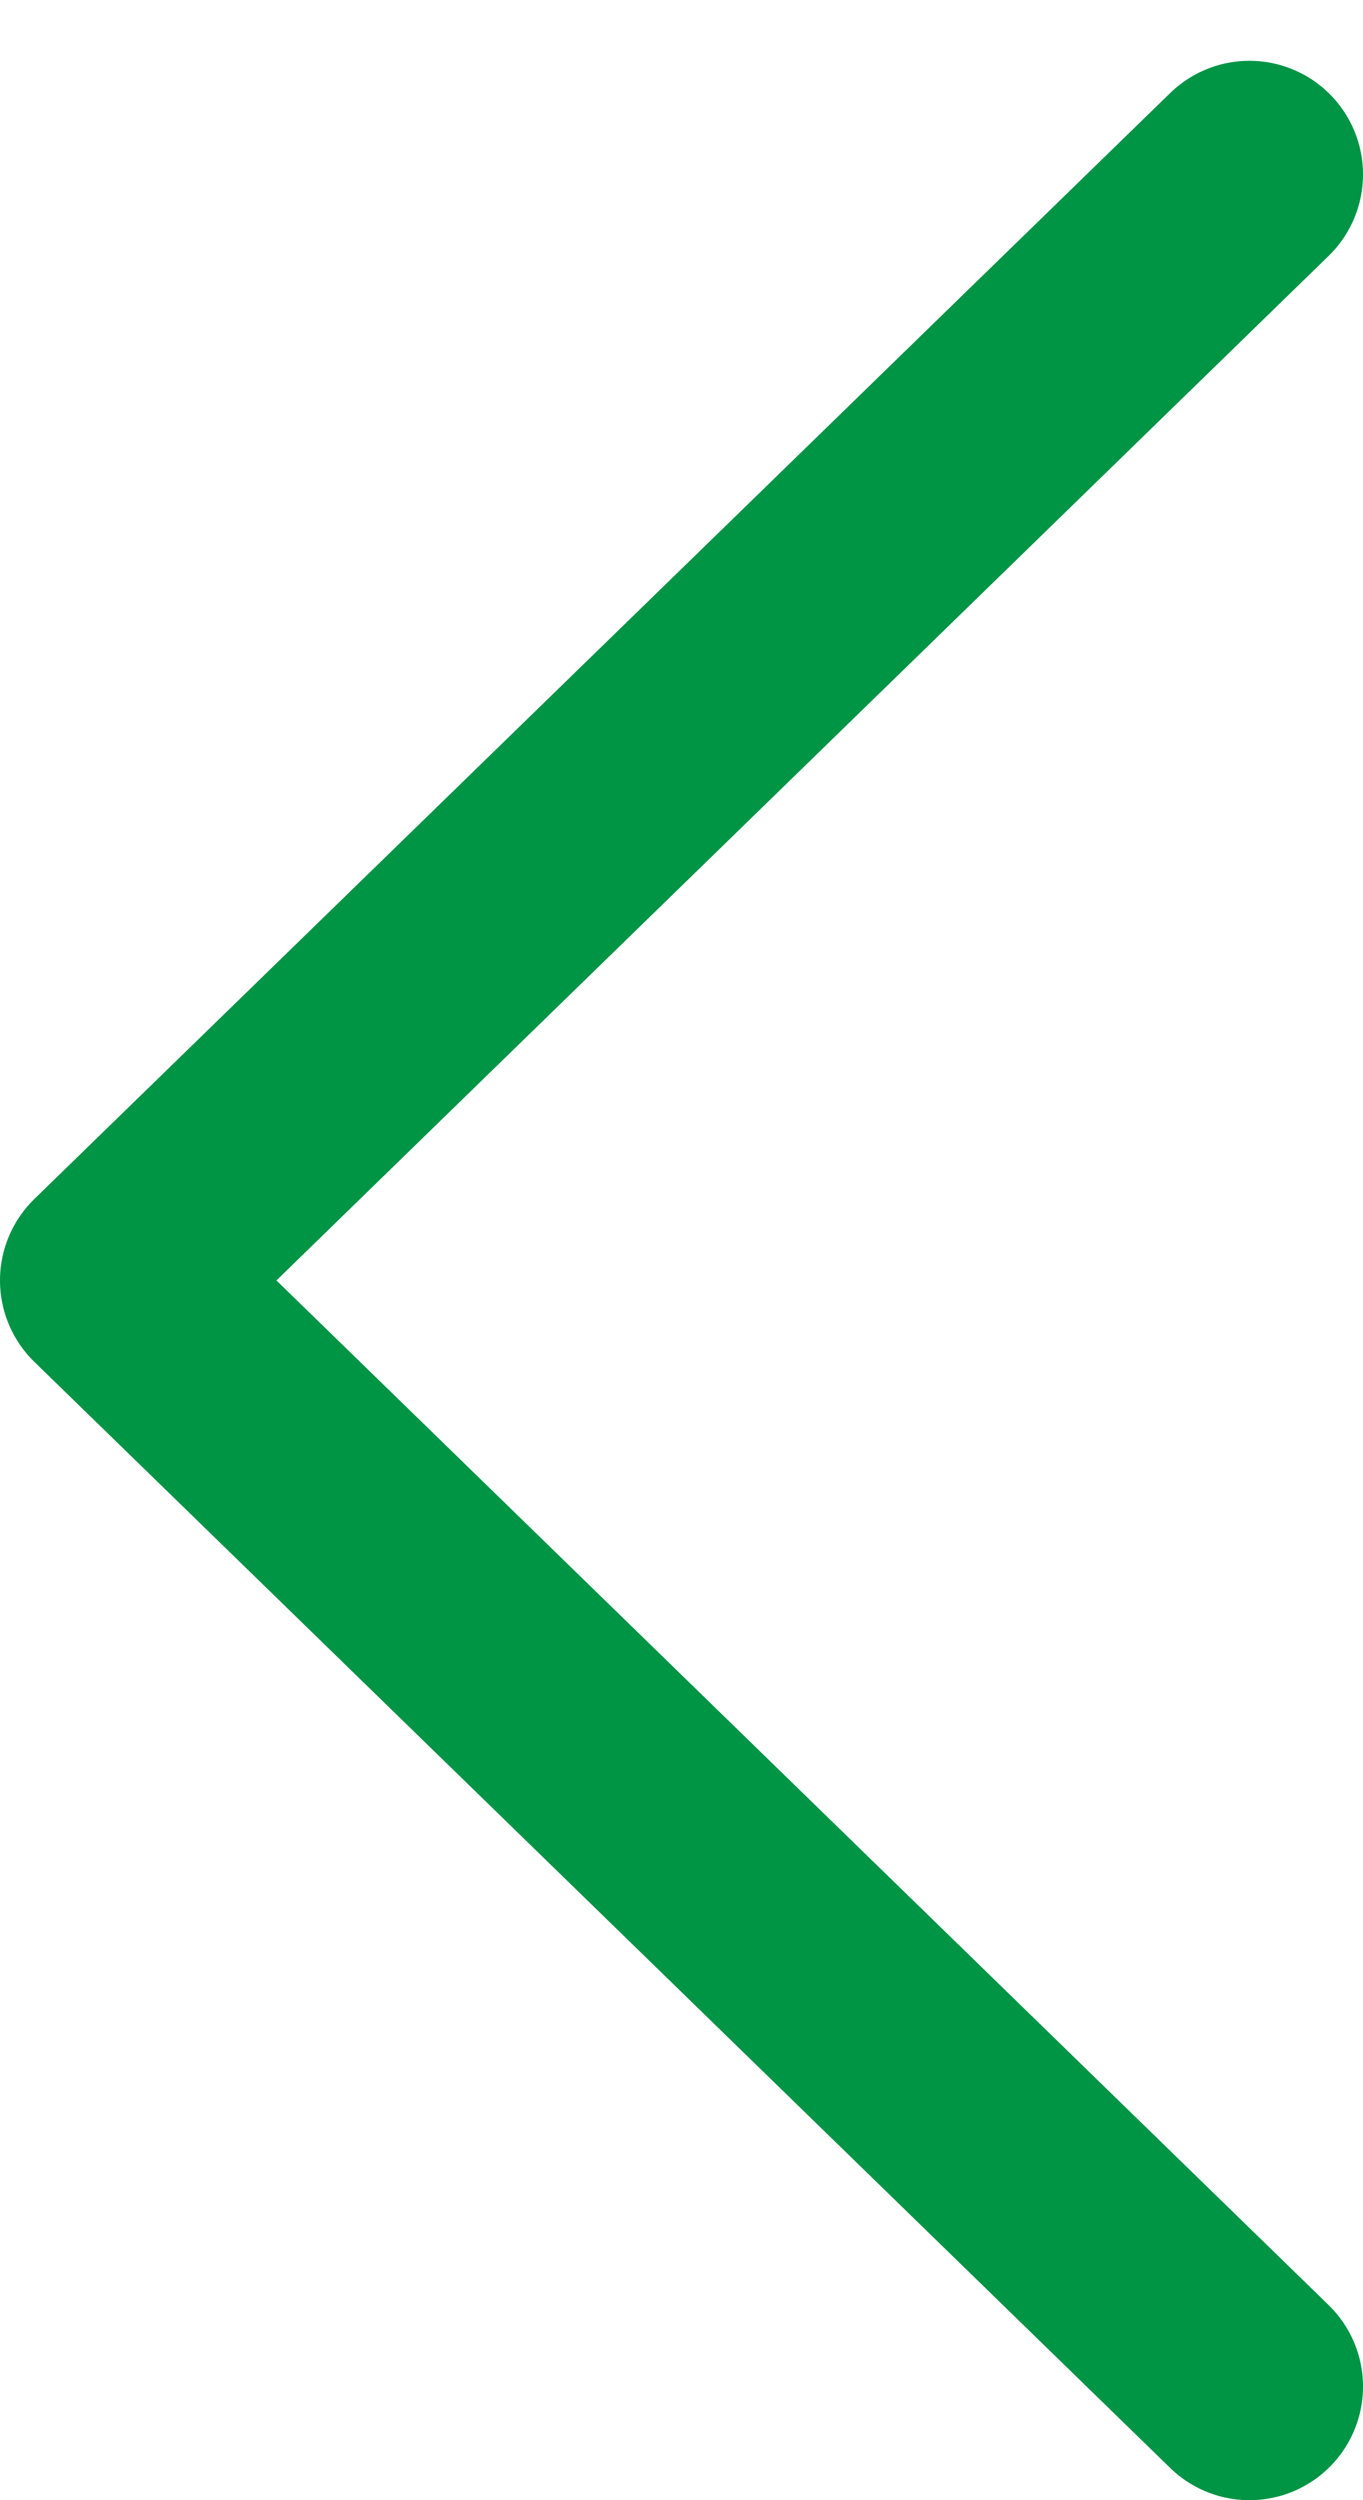 <svg width="12" height="22" viewBox="0 0 12 22" fill="none" xmlns="http://www.w3.org/2000/svg">
<path d="M11 21L1 11.267L11 1.535" stroke="#009445" stroke-width="2" stroke-linecap="round" stroke-linejoin="round"/>
</svg>
